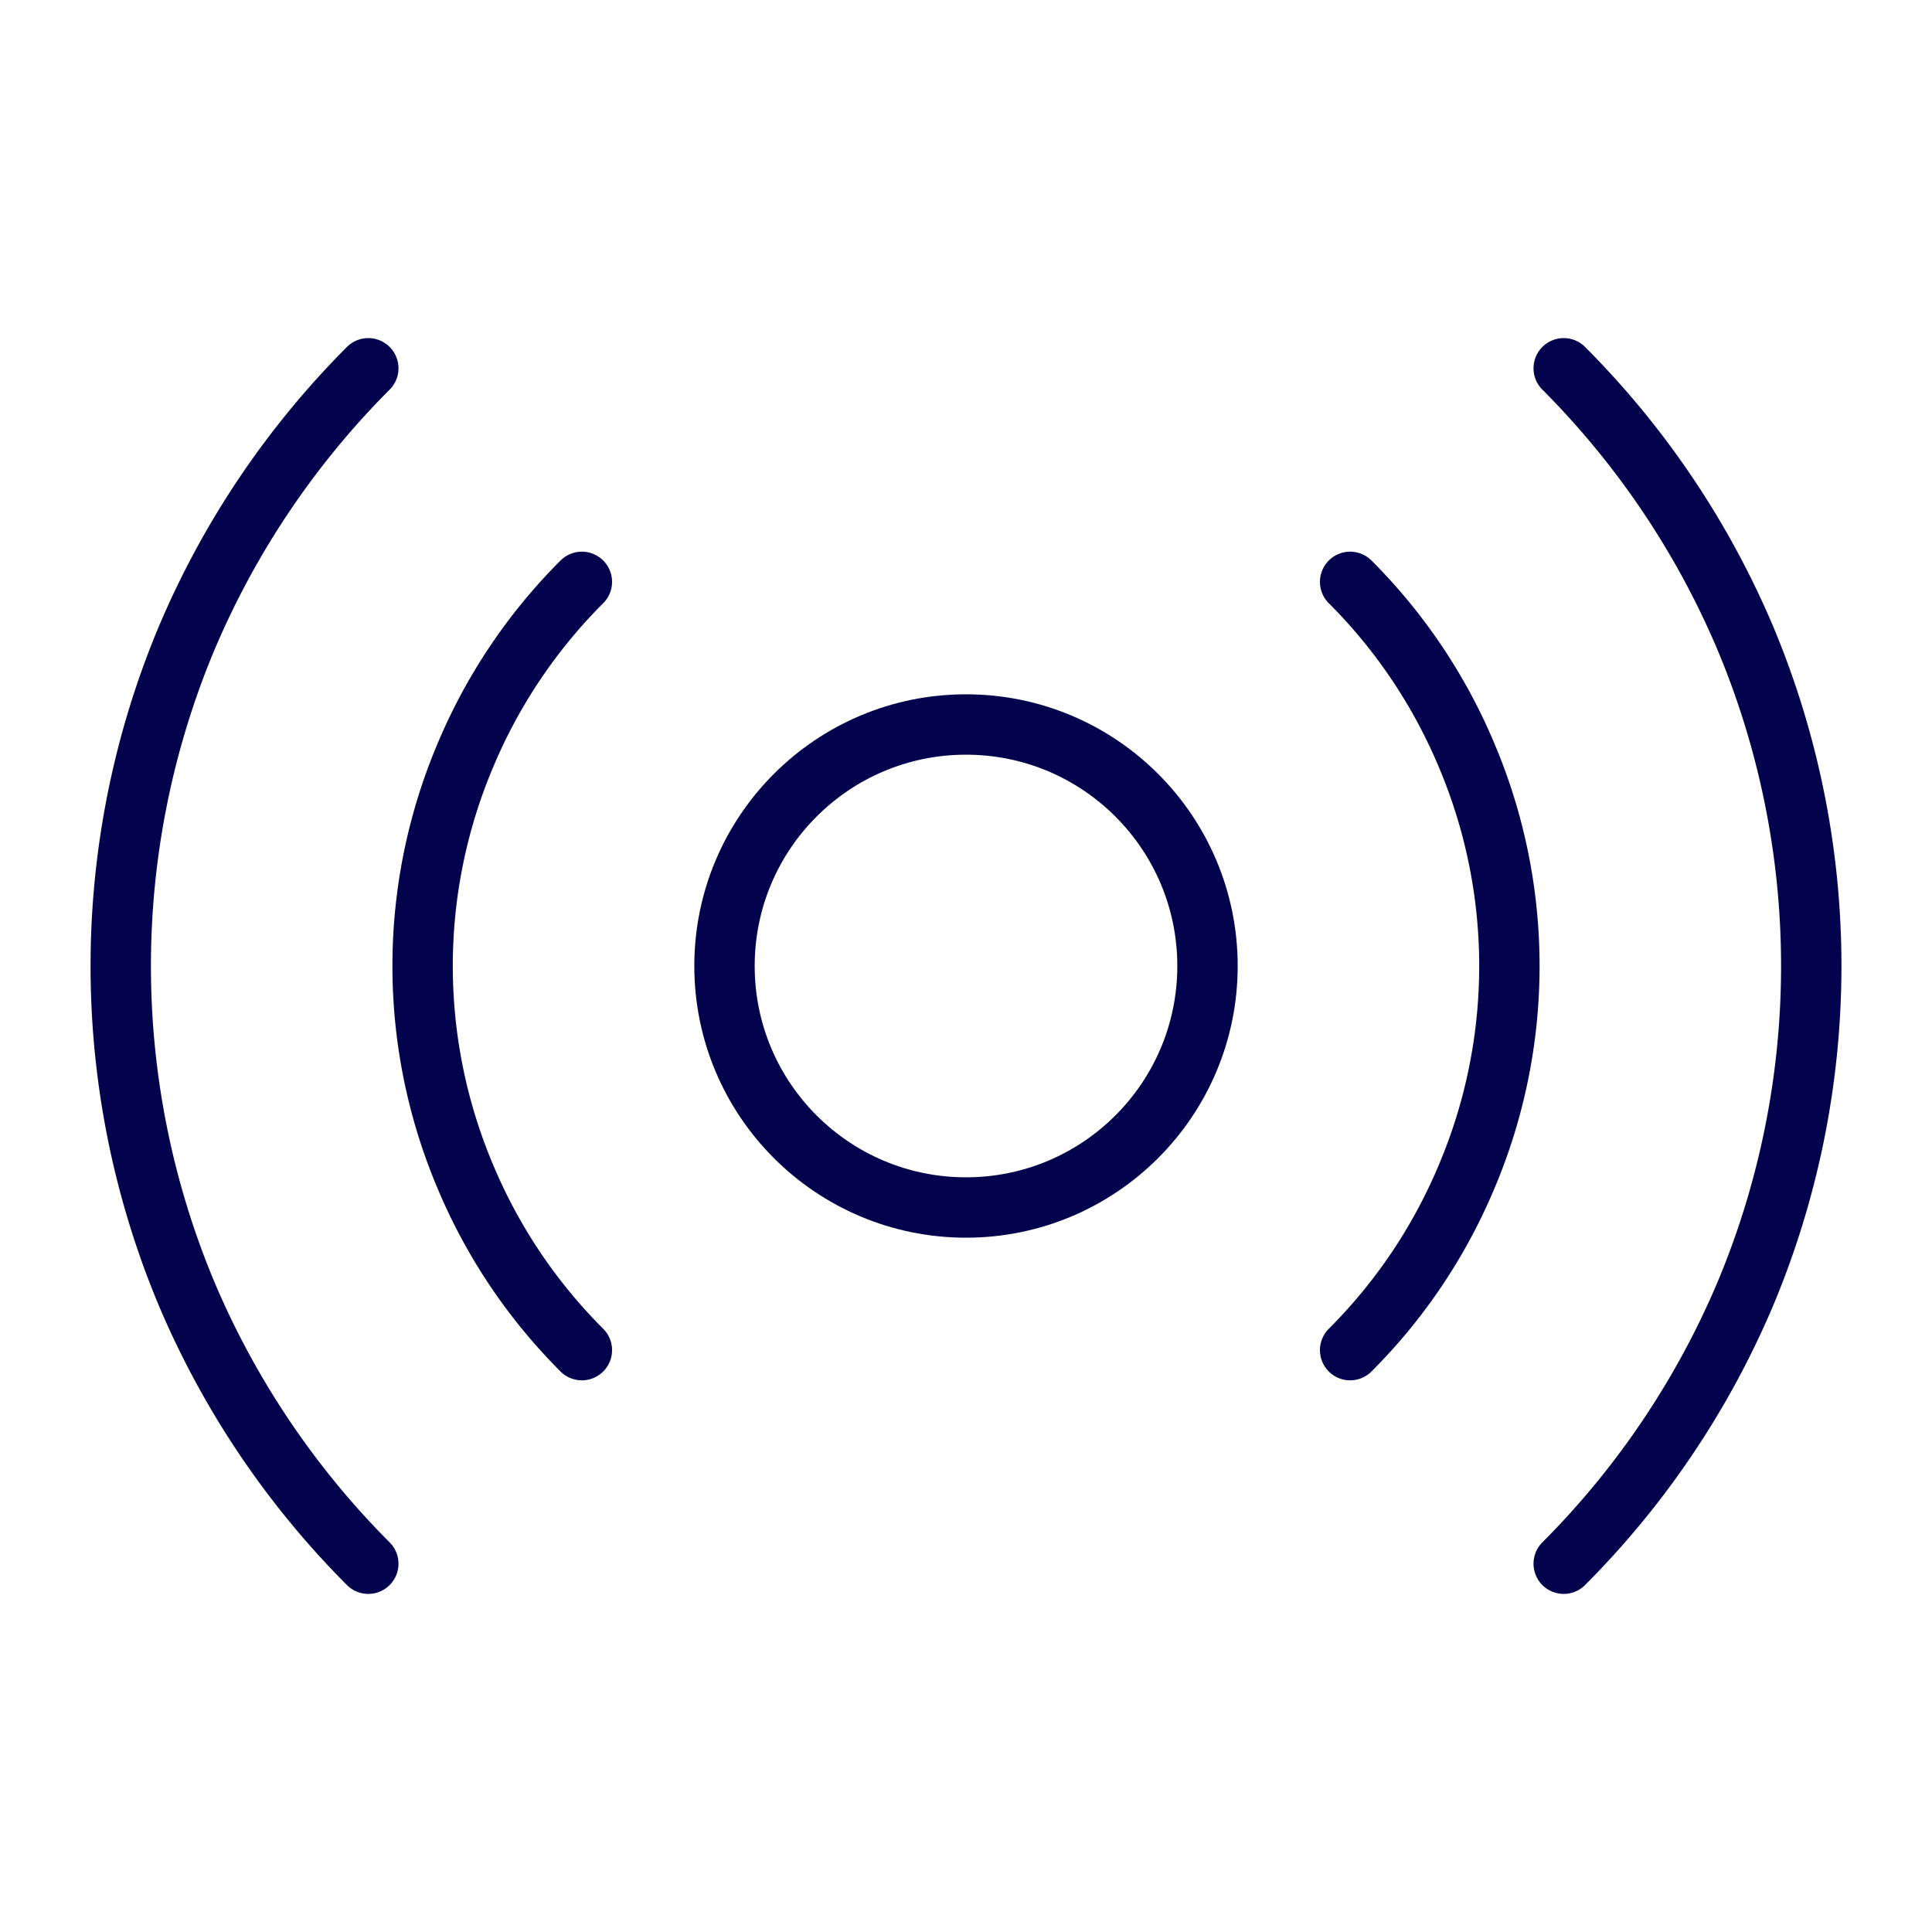 <svg viewBox="0 0 256 256" xmlns="http://www.w3.org/2000/svg"><rect fill="none" height="256" width="256"></rect><circle cx="128" cy="128" fill="none" r="32" stroke="#02034c" stroke-linecap="round" stroke-linejoin="round" stroke-width="8px" original-stroke="#ffffff"></circle><path d="M77.1,178.9A71.6,71.6,0,0,1,61.7,156a71.6,71.6,0,0,1,0-56A71.6,71.6,0,0,1,77.1,77.1" fill="none" stroke="#02034c" stroke-linecap="round" stroke-linejoin="round" stroke-width="8px" original-stroke="#ffffff"></path><path d="M178.9,77.1A71.6,71.6,0,0,1,194.3,100a71.6,71.6,0,0,1,0,56,71.6,71.6,0,0,1-15.4,22.9" fill="none" stroke="#02034c" stroke-linecap="round" stroke-linejoin="round" stroke-width="8px" original-stroke="#ffffff"></path><path d="M48.8,207.2a112.9,112.9,0,0,1-24-35.6,112.4,112.4,0,0,1,0-87.2,112.9,112.9,0,0,1,24-35.6" fill="none" stroke="#02034c" stroke-linecap="round" stroke-linejoin="round" stroke-width="8px" original-stroke="#ffffff"></path><path d="M207.2,48.8a112.9,112.9,0,0,1,24,35.6,112.4,112.4,0,0,1,0,87.2,112.9,112.9,0,0,1-24,35.6" fill="none" stroke="#02034c" stroke-linecap="round" stroke-linejoin="round" stroke-width="8px" original-stroke="#ffffff"></path></svg>